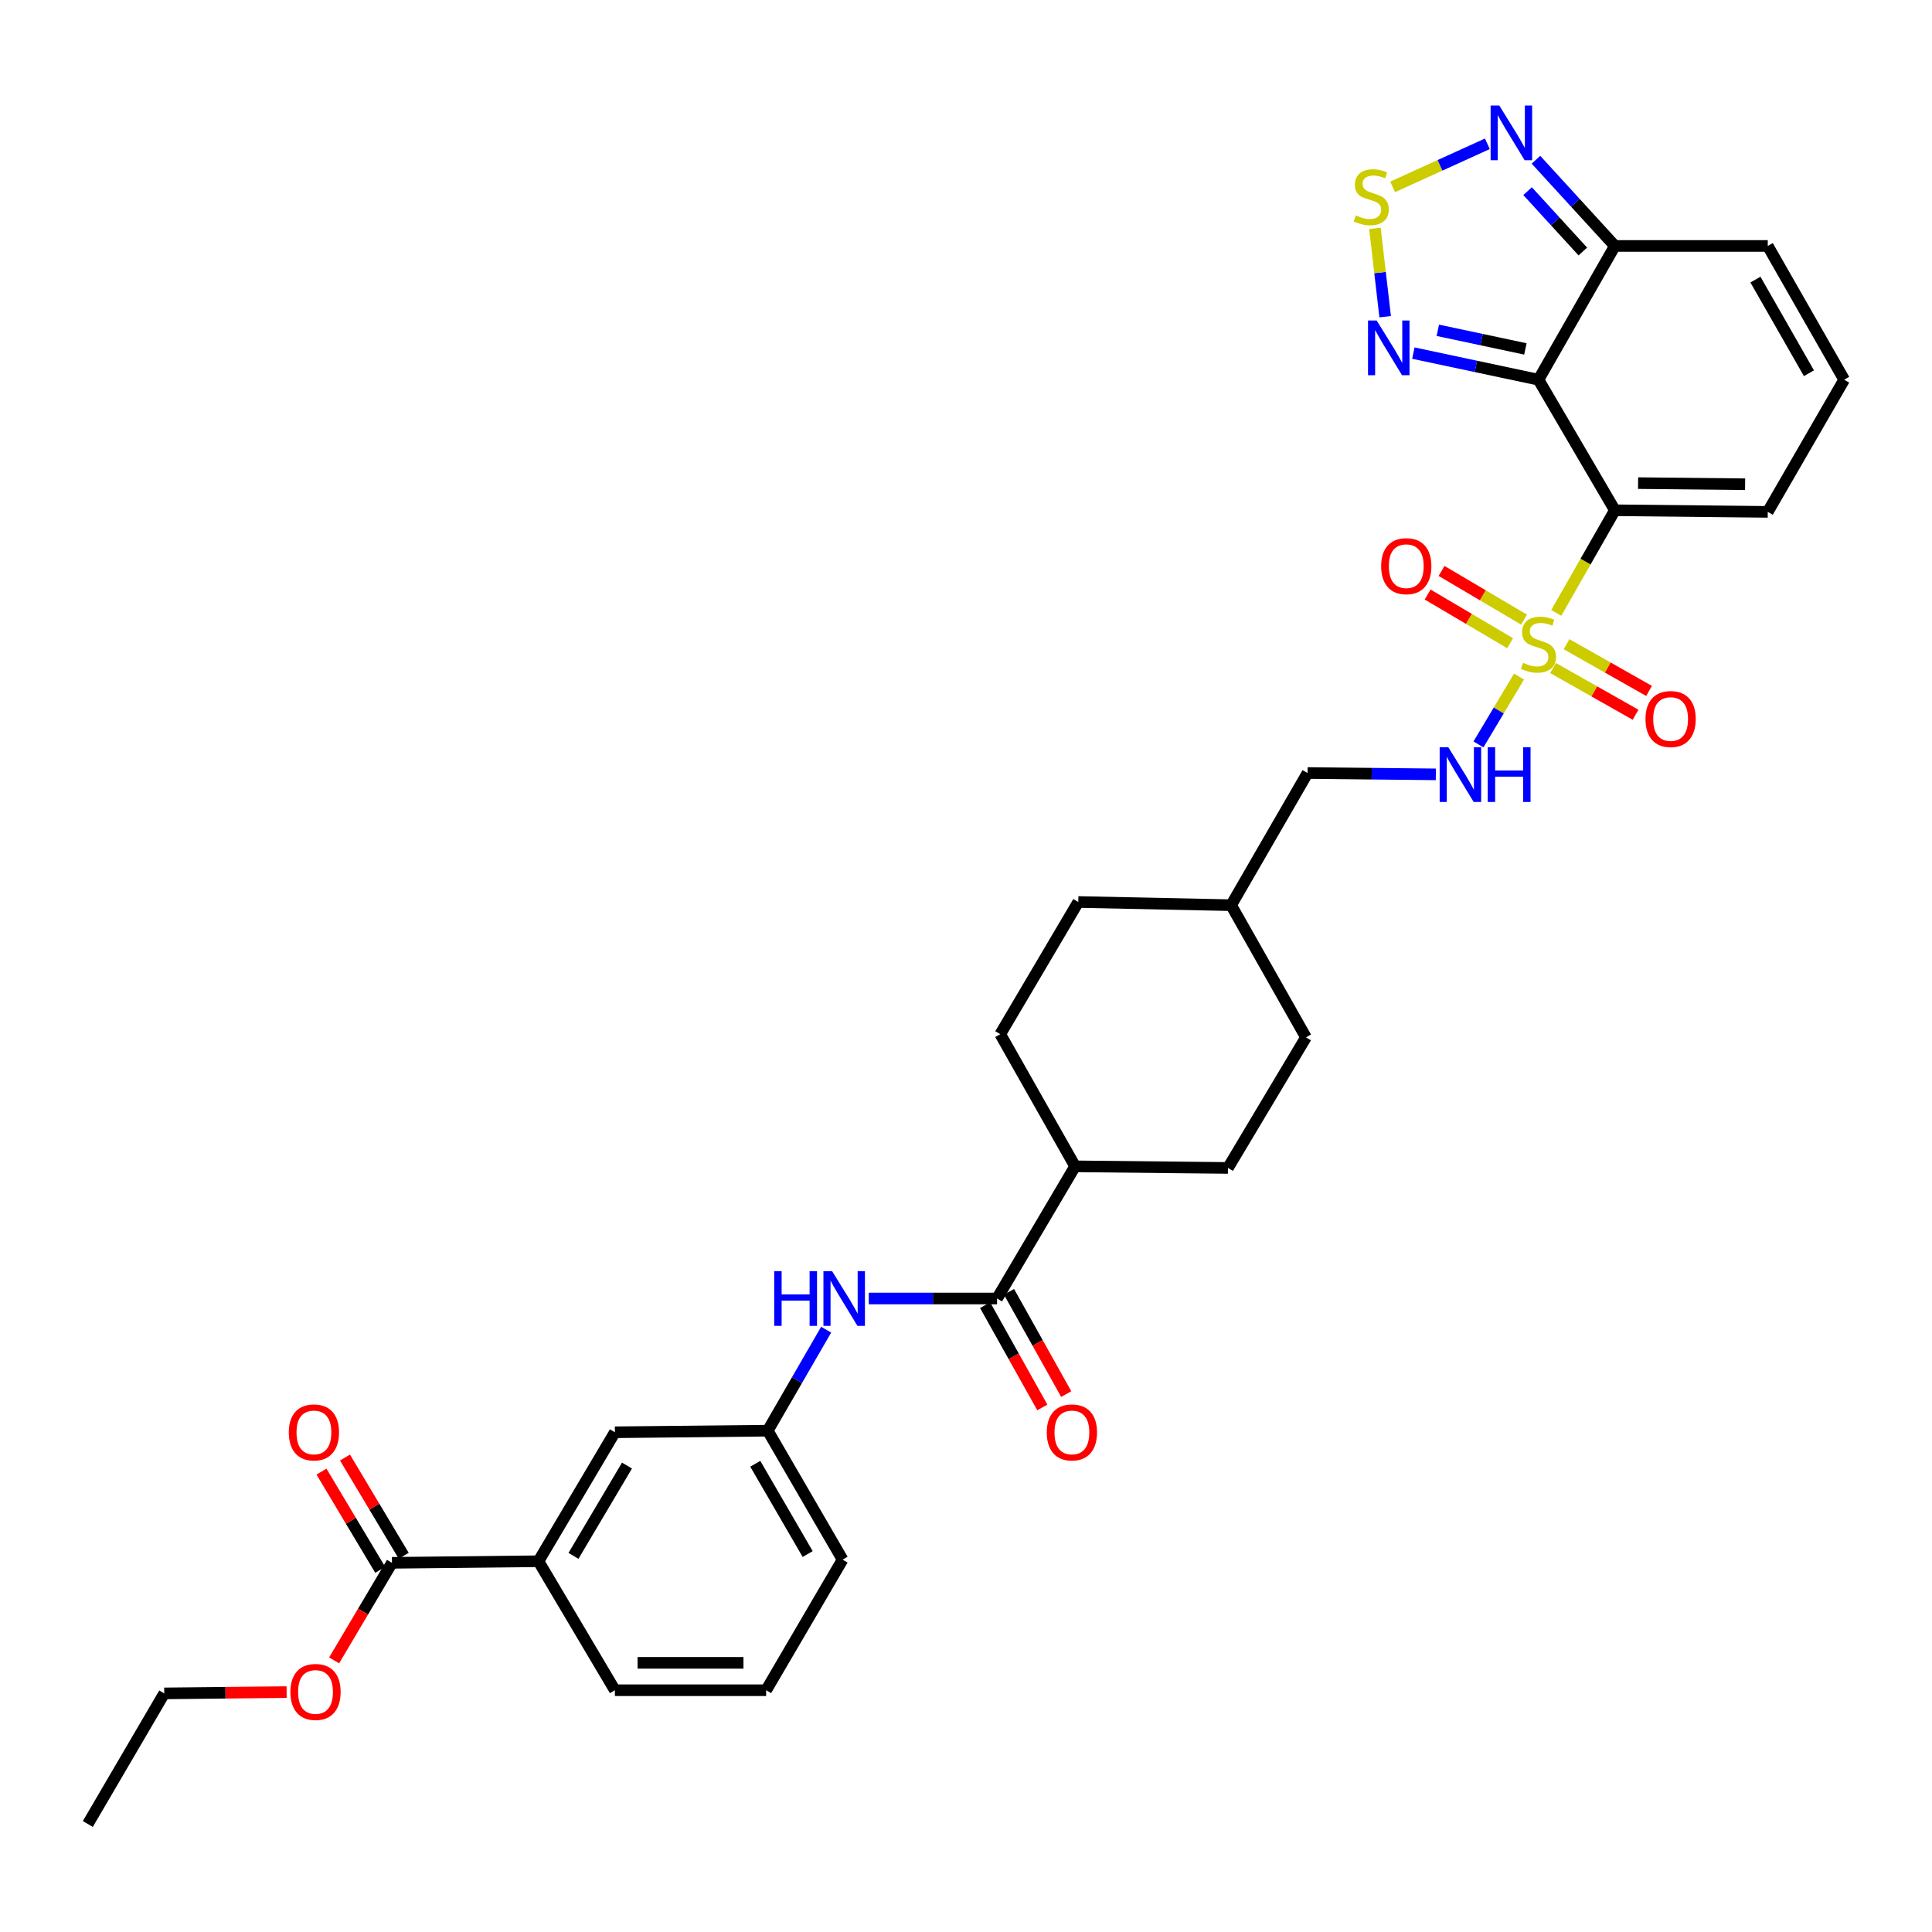 <?xml version='1.0' encoding='iso-8859-1'?>
<svg version='1.1' baseProfile='full'
              xmlns='http://www.w3.org/2000/svg'
                      xmlns:rdkit='http://www.rdkit.org/xml'
                      xmlns:xlink='http://www.w3.org/1999/xlink'
                  xml:space='preserve'
width='1000px' height='1000px' viewBox='0 0 1000 1000'>
<!-- END OF HEADER -->
<rect style='opacity:1.0;fill:#FFFFFF;stroke:none' width='1000' height='1000' x='0' y='0'> </rect>
<path class='bond-0' d='M 805.511,317.237 L 820.682,290.676' style='fill:none;fill-rule:evenodd;stroke:#CCCC00;stroke-width:6px;stroke-linecap:butt;stroke-linejoin:miter;stroke-opacity:1' />
<path class='bond-0' d='M 820.682,290.676 L 835.854,264.116' style='fill:none;fill-rule:evenodd;stroke:#000000;stroke-width:6px;stroke-linecap:butt;stroke-linejoin:miter;stroke-opacity:1' />
<path class='bond-7' d='M 786.236,350.199 L 775.745,367.75' style='fill:none;fill-rule:evenodd;stroke:#CCCC00;stroke-width:6px;stroke-linecap:butt;stroke-linejoin:miter;stroke-opacity:1' />
<path class='bond-7' d='M 775.745,367.75 L 765.255,385.301' style='fill:none;fill-rule:evenodd;stroke:#0000FF;stroke-width:6px;stroke-linecap:butt;stroke-linejoin:miter;stroke-opacity:1' />
<path class='bond-11' d='M 788.843,320.714 L 767.497,308.116' style='fill:none;fill-rule:evenodd;stroke:#CCCC00;stroke-width:6px;stroke-linecap:butt;stroke-linejoin:miter;stroke-opacity:1' />
<path class='bond-11' d='M 767.497,308.116 L 746.151,295.518' style='fill:none;fill-rule:evenodd;stroke:#FF0000;stroke-width:6px;stroke-linecap:butt;stroke-linejoin:miter;stroke-opacity:1' />
<path class='bond-11' d='M 781.637,332.924 L 760.291,320.326' style='fill:none;fill-rule:evenodd;stroke:#CCCC00;stroke-width:6px;stroke-linecap:butt;stroke-linejoin:miter;stroke-opacity:1' />
<path class='bond-11' d='M 760.291,320.326 L 738.945,307.727' style='fill:none;fill-rule:evenodd;stroke:#FF0000;stroke-width:6px;stroke-linecap:butt;stroke-linejoin:miter;stroke-opacity:1' />
<path class='bond-12' d='M 803.858,345.774 L 825.212,357.867' style='fill:none;fill-rule:evenodd;stroke:#CCCC00;stroke-width:6px;stroke-linecap:butt;stroke-linejoin:miter;stroke-opacity:1' />
<path class='bond-12' d='M 825.212,357.867 L 846.565,369.96' style='fill:none;fill-rule:evenodd;stroke:#FF0000;stroke-width:6px;stroke-linecap:butt;stroke-linejoin:miter;stroke-opacity:1' />
<path class='bond-12' d='M 810.845,333.437 L 832.198,345.53' style='fill:none;fill-rule:evenodd;stroke:#CCCC00;stroke-width:6px;stroke-linecap:butt;stroke-linejoin:miter;stroke-opacity:1' />
<path class='bond-12' d='M 832.198,345.53 L 853.551,357.623' style='fill:none;fill-rule:evenodd;stroke:#FF0000;stroke-width:6px;stroke-linecap:butt;stroke-linejoin:miter;stroke-opacity:1' />
<path class='bond-1' d='M 835.854,264.116 L 796.306,196.535' style='fill:none;fill-rule:evenodd;stroke:#000000;stroke-width:6px;stroke-linecap:butt;stroke-linejoin:miter;stroke-opacity:1' />
<path class='bond-10' d='M 835.854,264.116 L 914.99,264.943' style='fill:none;fill-rule:evenodd;stroke:#000000;stroke-width:6px;stroke-linecap:butt;stroke-linejoin:miter;stroke-opacity:1' />
<path class='bond-10' d='M 847.873,250.063 L 903.267,250.642' style='fill:none;fill-rule:evenodd;stroke:#000000;stroke-width:6px;stroke-linecap:butt;stroke-linejoin:miter;stroke-opacity:1' />
<path class='bond-2' d='M 796.306,196.535 L 763.926,189.649' style='fill:none;fill-rule:evenodd;stroke:#000000;stroke-width:6px;stroke-linecap:butt;stroke-linejoin:miter;stroke-opacity:1' />
<path class='bond-2' d='M 763.926,189.649 L 731.546,182.763' style='fill:none;fill-rule:evenodd;stroke:#0000FF;stroke-width:6px;stroke-linecap:butt;stroke-linejoin:miter;stroke-opacity:1' />
<path class='bond-2' d='M 789.541,180.602 L 766.875,175.781' style='fill:none;fill-rule:evenodd;stroke:#000000;stroke-width:6px;stroke-linecap:butt;stroke-linejoin:miter;stroke-opacity:1' />
<path class='bond-2' d='M 766.875,175.781 L 744.209,170.961' style='fill:none;fill-rule:evenodd;stroke:#0000FF;stroke-width:6px;stroke-linecap:butt;stroke-linejoin:miter;stroke-opacity:1' />
<path class='bond-4' d='M 796.306,196.535 L 835.854,127.301' style='fill:none;fill-rule:evenodd;stroke:#000000;stroke-width:6px;stroke-linecap:butt;stroke-linejoin:miter;stroke-opacity:1' />
<path class='bond-3' d='M 716.958,163.927 L 714.31,141.064' style='fill:none;fill-rule:evenodd;stroke:#0000FF;stroke-width:6px;stroke-linecap:butt;stroke-linejoin:miter;stroke-opacity:1' />
<path class='bond-3' d='M 714.31,141.064 L 711.663,118.202' style='fill:none;fill-rule:evenodd;stroke:#CCCC00;stroke-width:6px;stroke-linecap:butt;stroke-linejoin:miter;stroke-opacity:1' />
<path class='bond-34' d='M 720.831,96.723 L 745.345,85.576' style='fill:none;fill-rule:evenodd;stroke:#CCCC00;stroke-width:6px;stroke-linecap:butt;stroke-linejoin:miter;stroke-opacity:1' />
<path class='bond-34' d='M 745.345,85.576 L 769.858,74.429' style='fill:none;fill-rule:evenodd;stroke:#0000FF;stroke-width:6px;stroke-linecap:butt;stroke-linejoin:miter;stroke-opacity:1' />
<path class='bond-5' d='M 835.854,127.301 L 815.432,104.989' style='fill:none;fill-rule:evenodd;stroke:#000000;stroke-width:6px;stroke-linecap:butt;stroke-linejoin:miter;stroke-opacity:1' />
<path class='bond-5' d='M 815.432,104.989 L 795.01,82.678' style='fill:none;fill-rule:evenodd;stroke:#0000FF;stroke-width:6px;stroke-linecap:butt;stroke-linejoin:miter;stroke-opacity:1' />
<path class='bond-5' d='M 819.27,130.18 L 804.974,114.562' style='fill:none;fill-rule:evenodd;stroke:#000000;stroke-width:6px;stroke-linecap:butt;stroke-linejoin:miter;stroke-opacity:1' />
<path class='bond-5' d='M 804.974,114.562 L 790.678,98.944' style='fill:none;fill-rule:evenodd;stroke:#0000FF;stroke-width:6px;stroke-linecap:butt;stroke-linejoin:miter;stroke-opacity:1' />
<path class='bond-33' d='M 835.854,127.301 L 914.99,127.301' style='fill:none;fill-rule:evenodd;stroke:#000000;stroke-width:6px;stroke-linecap:butt;stroke-linejoin:miter;stroke-opacity:1' />
<path class='bond-6' d='M 516.076,672.103 L 556.467,603.695' style='fill:none;fill-rule:evenodd;stroke:#000000;stroke-width:6px;stroke-linecap:butt;stroke-linejoin:miter;stroke-opacity:1' />
<path class='bond-8' d='M 516.076,672.103 L 482.871,672.103' style='fill:none;fill-rule:evenodd;stroke:#000000;stroke-width:6px;stroke-linecap:butt;stroke-linejoin:miter;stroke-opacity:1' />
<path class='bond-8' d='M 482.871,672.103 L 449.667,672.103' style='fill:none;fill-rule:evenodd;stroke:#0000FF;stroke-width:6px;stroke-linecap:butt;stroke-linejoin:miter;stroke-opacity:1' />
<path class='bond-19' d='M 509.89,675.564 L 524.697,702.03' style='fill:none;fill-rule:evenodd;stroke:#000000;stroke-width:6px;stroke-linecap:butt;stroke-linejoin:miter;stroke-opacity:1' />
<path class='bond-19' d='M 524.697,702.03 L 539.505,728.495' style='fill:none;fill-rule:evenodd;stroke:#FF0000;stroke-width:6px;stroke-linecap:butt;stroke-linejoin:miter;stroke-opacity:1' />
<path class='bond-19' d='M 522.262,668.642 L 537.07,695.107' style='fill:none;fill-rule:evenodd;stroke:#000000;stroke-width:6px;stroke-linecap:butt;stroke-linejoin:miter;stroke-opacity:1' />
<path class='bond-19' d='M 537.07,695.107 L 551.877,721.573' style='fill:none;fill-rule:evenodd;stroke:#FF0000;stroke-width:6px;stroke-linecap:butt;stroke-linejoin:miter;stroke-opacity:1' />
<path class='bond-23' d='M 743.19,400.805 L 709.989,400.458' style='fill:none;fill-rule:evenodd;stroke:#0000FF;stroke-width:6px;stroke-linecap:butt;stroke-linejoin:miter;stroke-opacity:1' />
<path class='bond-23' d='M 709.989,400.458 L 676.788,400.111' style='fill:none;fill-rule:evenodd;stroke:#000000;stroke-width:6px;stroke-linecap:butt;stroke-linejoin:miter;stroke-opacity:1' />
<path class='bond-17' d='M 427.617,688.239 L 412.501,714.379' style='fill:none;fill-rule:evenodd;stroke:#0000FF;stroke-width:6px;stroke-linecap:butt;stroke-linejoin:miter;stroke-opacity:1' />
<path class='bond-17' d='M 412.501,714.379 L 397.385,740.518' style='fill:none;fill-rule:evenodd;stroke:#000000;stroke-width:6px;stroke-linecap:butt;stroke-linejoin:miter;stroke-opacity:1' />
<path class='bond-9' d='M 202.882,808.91 L 278.702,808.099' style='fill:none;fill-rule:evenodd;stroke:#000000;stroke-width:6px;stroke-linecap:butt;stroke-linejoin:miter;stroke-opacity:1' />
<path class='bond-20' d='M 208.967,805.272 L 193.768,779.85' style='fill:none;fill-rule:evenodd;stroke:#000000;stroke-width:6px;stroke-linecap:butt;stroke-linejoin:miter;stroke-opacity:1' />
<path class='bond-20' d='M 193.768,779.85 L 178.569,754.428' style='fill:none;fill-rule:evenodd;stroke:#FF0000;stroke-width:6px;stroke-linecap:butt;stroke-linejoin:miter;stroke-opacity:1' />
<path class='bond-20' d='M 196.798,812.548 L 181.599,787.125' style='fill:none;fill-rule:evenodd;stroke:#000000;stroke-width:6px;stroke-linecap:butt;stroke-linejoin:miter;stroke-opacity:1' />
<path class='bond-20' d='M 181.599,787.125 L 166.4,761.703' style='fill:none;fill-rule:evenodd;stroke:#FF0000;stroke-width:6px;stroke-linecap:butt;stroke-linejoin:miter;stroke-opacity:1' />
<path class='bond-24' d='M 202.882,808.91 L 187.916,834.161' style='fill:none;fill-rule:evenodd;stroke:#000000;stroke-width:6px;stroke-linecap:butt;stroke-linejoin:miter;stroke-opacity:1' />
<path class='bond-24' d='M 187.916,834.161 L 172.949,859.411' style='fill:none;fill-rule:evenodd;stroke:#FF0000;stroke-width:6px;stroke-linecap:butt;stroke-linejoin:miter;stroke-opacity:1' />
<path class='bond-14' d='M 914.99,264.943 L 954.545,196.535' style='fill:none;fill-rule:evenodd;stroke:#000000;stroke-width:6px;stroke-linecap:butt;stroke-linejoin:miter;stroke-opacity:1' />
<path class='bond-13' d='M 278.702,808.099 L 318.265,741.337' style='fill:none;fill-rule:evenodd;stroke:#000000;stroke-width:6px;stroke-linecap:butt;stroke-linejoin:miter;stroke-opacity:1' />
<path class='bond-13' d='M 296.833,805.313 L 324.528,758.58' style='fill:none;fill-rule:evenodd;stroke:#000000;stroke-width:6px;stroke-linecap:butt;stroke-linejoin:miter;stroke-opacity:1' />
<path class='bond-36' d='M 278.702,808.099 L 318.265,874.86' style='fill:none;fill-rule:evenodd;stroke:#000000;stroke-width:6px;stroke-linecap:butt;stroke-linejoin:miter;stroke-opacity:1' />
<path class='bond-15' d='M 954.545,196.535 L 914.99,127.301' style='fill:none;fill-rule:evenodd;stroke:#000000;stroke-width:6px;stroke-linecap:butt;stroke-linejoin:miter;stroke-opacity:1' />
<path class='bond-15' d='M 936.302,193.183 L 908.613,144.719' style='fill:none;fill-rule:evenodd;stroke:#000000;stroke-width:6px;stroke-linecap:butt;stroke-linejoin:miter;stroke-opacity:1' />
<path class='bond-16' d='M 556.467,603.695 L 517.73,535.288' style='fill:none;fill-rule:evenodd;stroke:#000000;stroke-width:6px;stroke-linecap:butt;stroke-linejoin:miter;stroke-opacity:1' />
<path class='bond-35' d='M 556.467,603.695 L 635.586,604.523' style='fill:none;fill-rule:evenodd;stroke:#000000;stroke-width:6px;stroke-linecap:butt;stroke-linejoin:miter;stroke-opacity:1' />
<path class='bond-18' d='M 397.385,740.518 L 318.265,741.337' style='fill:none;fill-rule:evenodd;stroke:#000000;stroke-width:6px;stroke-linecap:butt;stroke-linejoin:miter;stroke-opacity:1' />
<path class='bond-30' d='M 397.385,740.518 L 436.122,807.264' style='fill:none;fill-rule:evenodd;stroke:#000000;stroke-width:6px;stroke-linecap:butt;stroke-linejoin:miter;stroke-opacity:1' />
<path class='bond-30' d='M 390.933,757.647 L 418.049,804.369' style='fill:none;fill-rule:evenodd;stroke:#000000;stroke-width:6px;stroke-linecap:butt;stroke-linejoin:miter;stroke-opacity:1' />
<path class='bond-21' d='M 635.586,604.523 L 675.969,536.934' style='fill:none;fill-rule:evenodd;stroke:#000000;stroke-width:6px;stroke-linecap:butt;stroke-linejoin:miter;stroke-opacity:1' />
<path class='bond-22' d='M 517.73,535.288 L 558.113,466.873' style='fill:none;fill-rule:evenodd;stroke:#000000;stroke-width:6px;stroke-linecap:butt;stroke-linejoin:miter;stroke-opacity:1' />
<path class='bond-27' d='M 676.788,400.111 L 637.232,468.527' style='fill:none;fill-rule:evenodd;stroke:#000000;stroke-width:6px;stroke-linecap:butt;stroke-linejoin:miter;stroke-opacity:1' />
<path class='bond-31' d='M 148.353,875.829 L 116.682,876.164' style='fill:none;fill-rule:evenodd;stroke:#FF0000;stroke-width:6px;stroke-linecap:butt;stroke-linejoin:miter;stroke-opacity:1' />
<path class='bond-31' d='M 116.682,876.164 L 85.01,876.498' style='fill:none;fill-rule:evenodd;stroke:#000000;stroke-width:6px;stroke-linecap:butt;stroke-linejoin:miter;stroke-opacity:1' />
<path class='bond-25' d='M 675.969,536.934 L 637.232,468.527' style='fill:none;fill-rule:evenodd;stroke:#000000;stroke-width:6px;stroke-linecap:butt;stroke-linejoin:miter;stroke-opacity:1' />
<path class='bond-26' d='M 558.113,466.873 L 637.232,468.527' style='fill:none;fill-rule:evenodd;stroke:#000000;stroke-width:6px;stroke-linecap:butt;stroke-linejoin:miter;stroke-opacity:1' />
<path class='bond-28' d='M 318.265,874.86 L 396.558,874.86' style='fill:none;fill-rule:evenodd;stroke:#000000;stroke-width:6px;stroke-linecap:butt;stroke-linejoin:miter;stroke-opacity:1' />
<path class='bond-28' d='M 330.009,860.682 L 384.814,860.682' style='fill:none;fill-rule:evenodd;stroke:#000000;stroke-width:6px;stroke-linecap:butt;stroke-linejoin:miter;stroke-opacity:1' />
<path class='bond-29' d='M 396.558,874.86 L 436.122,807.264' style='fill:none;fill-rule:evenodd;stroke:#000000;stroke-width:6px;stroke-linecap:butt;stroke-linejoin:miter;stroke-opacity:1' />
<path class='bond-32' d='M 85.01,876.498 L 45.455,944.095' style='fill:none;fill-rule:evenodd;stroke:#000000;stroke-width:6px;stroke-linecap:butt;stroke-linejoin:miter;stroke-opacity:1' />
<path  class='atom-0' d='M 788.306 343.07
Q 788.626 343.19, 789.946 343.75
Q 791.266 344.31, 792.706 344.67
Q 794.186 344.99, 795.626 344.99
Q 798.306 344.99, 799.866 343.71
Q 801.426 342.39, 801.426 340.11
Q 801.426 338.55, 800.626 337.59
Q 799.866 336.63, 798.666 336.11
Q 797.466 335.59, 795.466 334.99
Q 792.946 334.23, 791.426 333.51
Q 789.946 332.79, 788.866 331.27
Q 787.826 329.75, 787.826 327.19
Q 787.826 323.63, 790.226 321.43
Q 792.666 319.23, 797.466 319.23
Q 800.746 319.23, 804.466 320.79
L 803.546 323.87
Q 800.146 322.47, 797.586 322.47
Q 794.826 322.47, 793.306 323.63
Q 791.786 324.75, 791.826 326.71
Q 791.826 328.23, 792.586 329.15
Q 793.386 330.07, 794.506 330.59
Q 795.666 331.11, 797.586 331.71
Q 800.146 332.51, 801.666 333.31
Q 803.186 334.11, 804.266 335.75
Q 805.386 337.35, 805.386 340.11
Q 805.386 344.03, 802.746 346.15
Q 800.146 348.23, 795.786 348.23
Q 793.266 348.23, 791.346 347.67
Q 789.466 347.15, 787.226 346.23
L 788.306 343.07
' fill='#CCCC00'/>
<path  class='atom-3' d='M 712.565 165.897
L 721.845 180.897
Q 722.765 182.377, 724.245 185.057
Q 725.725 187.737, 725.805 187.897
L 725.805 165.897
L 729.565 165.897
L 729.565 194.217
L 725.685 194.217
L 715.725 177.817
Q 714.565 175.897, 713.325 173.697
Q 712.125 171.497, 711.765 170.817
L 711.765 194.217
L 708.085 194.217
L 708.085 165.897
L 712.565 165.897
' fill='#0000FF'/>
<path  class='atom-4' d='M 701.759 111.477
Q 702.079 111.597, 703.399 112.157
Q 704.719 112.717, 706.159 113.077
Q 707.639 113.397, 709.079 113.397
Q 711.759 113.397, 713.319 112.117
Q 714.879 110.797, 714.879 108.517
Q 714.879 106.957, 714.079 105.997
Q 713.319 105.037, 712.119 104.517
Q 710.919 103.997, 708.919 103.397
Q 706.399 102.637, 704.879 101.917
Q 703.399 101.197, 702.319 99.677
Q 701.279 98.157, 701.279 95.597
Q 701.279 92.037, 703.679 89.837
Q 706.119 87.637, 710.919 87.637
Q 714.199 87.637, 717.919 89.197
L 716.999 92.277
Q 713.599 90.877, 711.039 90.877
Q 708.279 90.877, 706.759 92.037
Q 705.239 93.157, 705.279 95.117
Q 705.279 96.637, 706.039 97.557
Q 706.839 98.477, 707.959 98.997
Q 709.119 99.517, 711.039 100.117
Q 713.599 100.917, 715.119 101.717
Q 716.639 102.517, 717.719 104.157
Q 718.839 105.757, 718.839 108.517
Q 718.839 112.437, 716.199 114.557
Q 713.599 116.637, 709.239 116.637
Q 706.719 116.637, 704.799 116.077
Q 702.919 115.557, 700.679 114.637
L 701.759 111.477
' fill='#CCCC00'/>
<path  class='atom-6' d='M 776.026 54.618
L 785.306 69.618
Q 786.226 71.098, 787.706 73.778
Q 789.186 76.458, 789.266 76.618
L 789.266 54.618
L 793.026 54.618
L 793.026 82.938
L 789.146 82.938
L 779.186 66.538
Q 778.026 64.618, 776.786 62.418
Q 775.586 60.218, 775.226 59.538
L 775.226 82.938
L 771.546 82.938
L 771.546 54.618
L 776.026 54.618
' fill='#0000FF'/>
<path  class='atom-8' d='M 749.648 386.778
L 758.928 401.778
Q 759.848 403.258, 761.328 405.938
Q 762.808 408.618, 762.888 408.778
L 762.888 386.778
L 766.648 386.778
L 766.648 415.098
L 762.768 415.098
L 752.808 398.698
Q 751.648 396.778, 750.408 394.578
Q 749.208 392.378, 748.848 391.698
L 748.848 415.098
L 745.168 415.098
L 745.168 386.778
L 749.648 386.778
' fill='#0000FF'/>
<path  class='atom-8' d='M 770.048 386.778
L 773.888 386.778
L 773.888 398.818
L 788.368 398.818
L 788.368 386.778
L 792.208 386.778
L 792.208 415.098
L 788.368 415.098
L 788.368 402.018
L 773.888 402.018
L 773.888 415.098
L 770.048 415.098
L 770.048 386.778
' fill='#0000FF'/>
<path  class='atom-9' d='M 400.729 657.943
L 404.569 657.943
L 404.569 669.983
L 419.049 669.983
L 419.049 657.943
L 422.889 657.943
L 422.889 686.263
L 419.049 686.263
L 419.049 673.183
L 404.569 673.183
L 404.569 686.263
L 400.729 686.263
L 400.729 657.943
' fill='#0000FF'/>
<path  class='atom-9' d='M 430.689 657.943
L 439.969 672.943
Q 440.889 674.423, 442.369 677.103
Q 443.849 679.783, 443.929 679.943
L 443.929 657.943
L 447.689 657.943
L 447.689 686.263
L 443.809 686.263
L 433.849 669.863
Q 432.689 667.943, 431.449 665.743
Q 430.249 663.543, 429.889 662.863
L 429.889 686.263
L 426.209 686.263
L 426.209 657.943
L 430.689 657.943
' fill='#0000FF'/>
<path  class='atom-12' d='M 714.883 293.047
Q 714.883 286.247, 718.243 282.447
Q 721.603 278.647, 727.883 278.647
Q 734.163 278.647, 737.523 282.447
Q 740.883 286.247, 740.883 293.047
Q 740.883 299.927, 737.483 303.847
Q 734.083 307.727, 727.883 307.727
Q 721.643 307.727, 718.243 303.847
Q 714.883 299.967, 714.883 293.047
M 727.883 304.527
Q 732.203 304.527, 734.523 301.647
Q 736.883 298.727, 736.883 293.047
Q 736.883 287.487, 734.523 284.687
Q 732.203 281.847, 727.883 281.847
Q 723.563 281.847, 721.203 284.647
Q 718.883 287.447, 718.883 293.047
Q 718.883 298.767, 721.203 301.647
Q 723.563 304.527, 727.883 304.527
' fill='#FF0000'/>
<path  class='atom-13' d='M 851.706 372.167
Q 851.706 365.367, 855.066 361.567
Q 858.426 357.767, 864.706 357.767
Q 870.986 357.767, 874.346 361.567
Q 877.706 365.367, 877.706 372.167
Q 877.706 379.047, 874.306 382.967
Q 870.906 386.847, 864.706 386.847
Q 858.466 386.847, 855.066 382.967
Q 851.706 379.087, 851.706 372.167
M 864.706 383.647
Q 869.026 383.647, 871.346 380.767
Q 873.706 377.847, 873.706 372.167
Q 873.706 366.607, 871.346 363.807
Q 869.026 360.967, 864.706 360.967
Q 860.386 360.967, 858.026 363.767
Q 855.706 366.567, 855.706 372.167
Q 855.706 377.887, 858.026 380.767
Q 860.386 383.647, 864.706 383.647
' fill='#FF0000'/>
<path  class='atom-20' d='M 541.813 741.417
Q 541.813 734.617, 545.173 730.817
Q 548.533 727.017, 554.813 727.017
Q 561.093 727.017, 564.453 730.817
Q 567.813 734.617, 567.813 741.417
Q 567.813 748.297, 564.413 752.217
Q 561.013 756.097, 554.813 756.097
Q 548.573 756.097, 545.173 752.217
Q 541.813 748.337, 541.813 741.417
M 554.813 752.897
Q 559.133 752.897, 561.453 750.017
Q 563.813 747.097, 563.813 741.417
Q 563.813 735.857, 561.453 733.057
Q 559.133 730.217, 554.813 730.217
Q 550.493 730.217, 548.133 733.017
Q 545.813 735.817, 545.813 741.417
Q 545.813 747.137, 548.133 750.017
Q 550.493 752.897, 554.813 752.897
' fill='#FF0000'/>
<path  class='atom-21' d='M 149.484 741.417
Q 149.484 734.617, 152.844 730.817
Q 156.204 727.017, 162.484 727.017
Q 168.764 727.017, 172.124 730.817
Q 175.484 734.617, 175.484 741.417
Q 175.484 748.297, 172.084 752.217
Q 168.684 756.097, 162.484 756.097
Q 156.244 756.097, 152.844 752.217
Q 149.484 748.337, 149.484 741.417
M 162.484 752.897
Q 166.804 752.897, 169.124 750.017
Q 171.484 747.097, 171.484 741.417
Q 171.484 735.857, 169.124 733.057
Q 166.804 730.217, 162.484 730.217
Q 158.164 730.217, 155.804 733.017
Q 153.484 735.817, 153.484 741.417
Q 153.484 747.137, 155.804 750.017
Q 158.164 752.897, 162.484 752.897
' fill='#FF0000'/>
<path  class='atom-25' d='M 150.311 875.751
Q 150.311 868.951, 153.671 865.151
Q 157.031 861.351, 163.311 861.351
Q 169.591 861.351, 172.951 865.151
Q 176.311 868.951, 176.311 875.751
Q 176.311 882.631, 172.911 886.551
Q 169.511 890.431, 163.311 890.431
Q 157.071 890.431, 153.671 886.551
Q 150.311 882.671, 150.311 875.751
M 163.311 887.231
Q 167.631 887.231, 169.951 884.351
Q 172.311 881.431, 172.311 875.751
Q 172.311 870.191, 169.951 867.391
Q 167.631 864.551, 163.311 864.551
Q 158.991 864.551, 156.631 867.351
Q 154.311 870.151, 154.311 875.751
Q 154.311 881.471, 156.631 884.351
Q 158.991 887.231, 163.311 887.231
' fill='#FF0000'/>
</svg>
